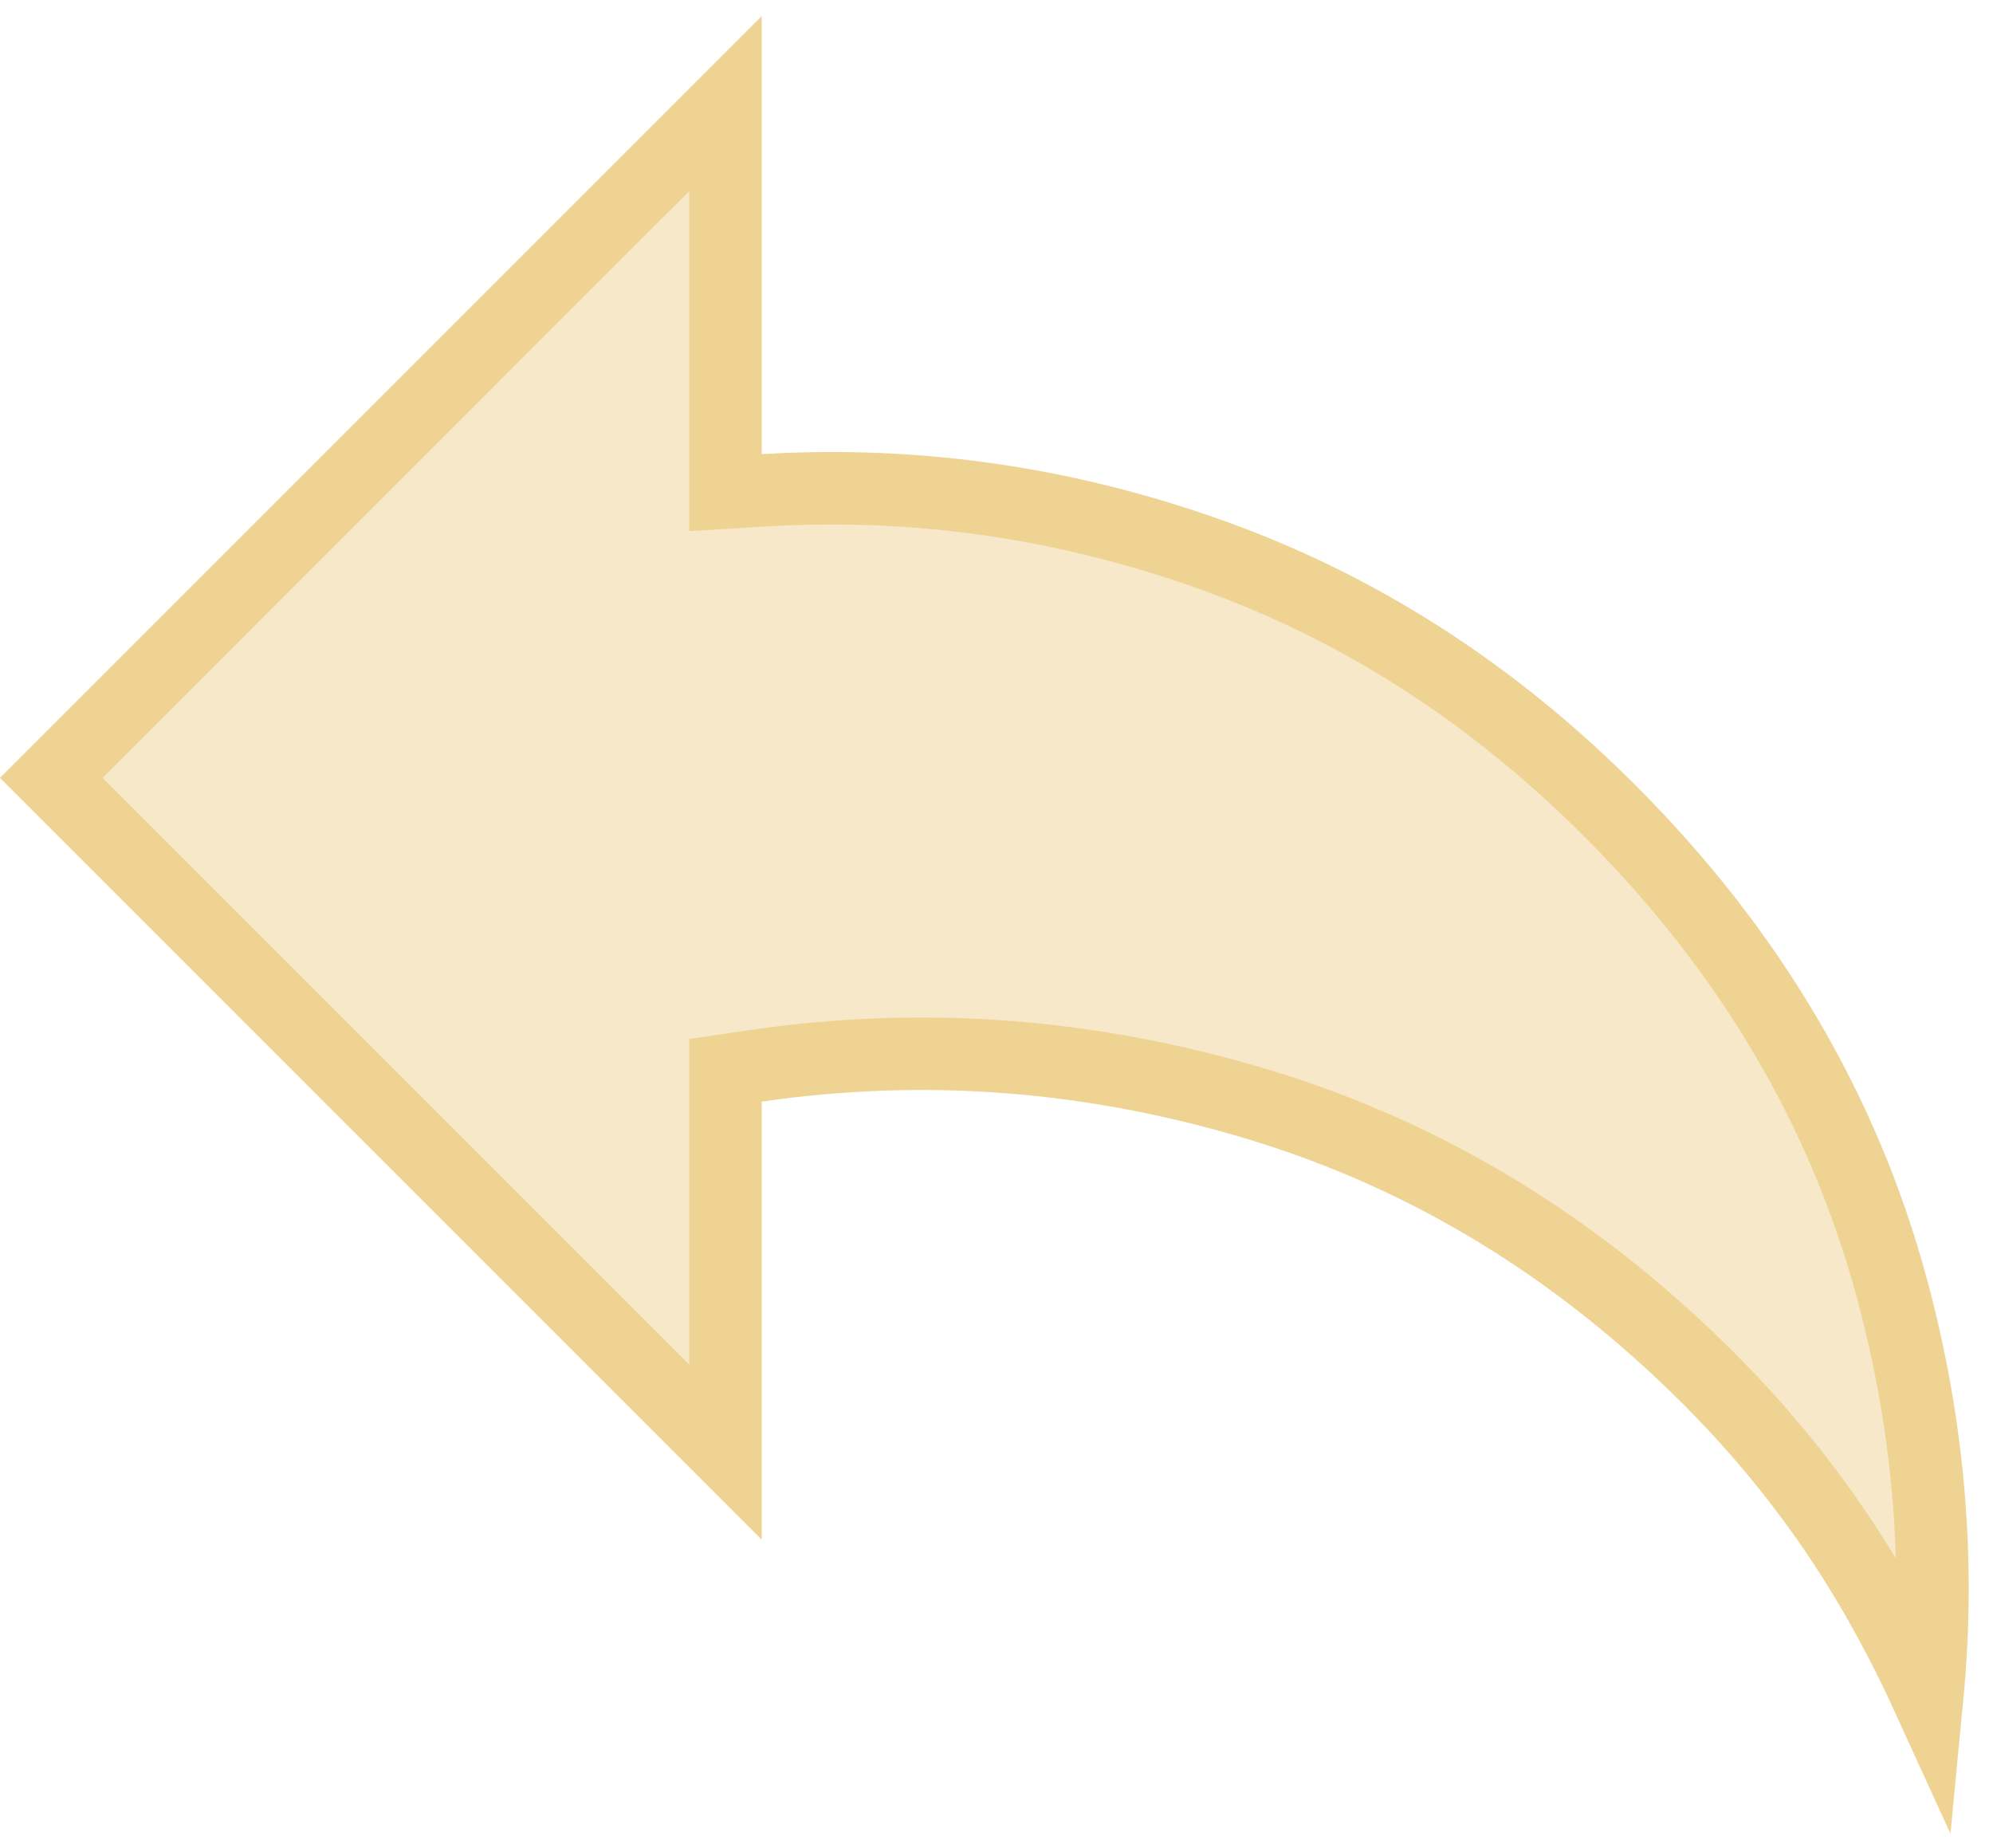 <svg xmlns="http://www.w3.org/2000/svg" width="55" height="51" viewBox="0 0 55 51" fill="none"><path d="M53.187 46.794C52.725 45.782 52.211 44.791 51.641 43.82C50.414 41.73 48.916 39.8 47.15 38.034C43.537 34.422 39.411 31.902 34.778 30.494C30.174 29.095 25.537 28.732 20.877 29.41L20.02 29.535V40.072L1.414 21.466L20.02 2.859V13.594L21.081 13.53C25.322 13.276 29.467 13.879 33.523 15.344C37.559 16.802 41.191 19.139 44.421 22.37C48.291 26.24 50.88 30.633 52.211 35.555C53.223 39.298 53.547 43.042 53.187 46.794Z" fill="#EED393" fill-opacity="0.5" stroke="#EED393" stroke-width="2"></path></svg>
